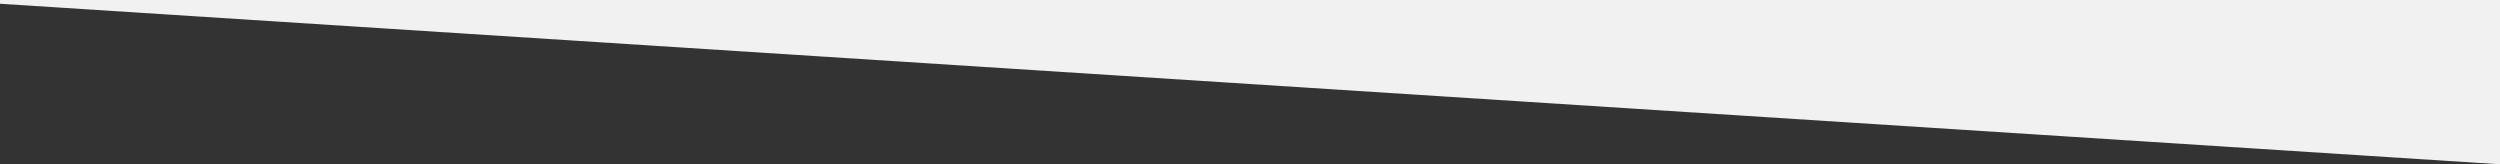 <?xml version="1.0" encoding="UTF-8"?> <svg xmlns="http://www.w3.org/2000/svg" width="1400" height="92" viewBox="0 0 1400 92" fill="none"><rect x="0" y="0" width="1400" height="92" fill="#333333" stroke="none"/> <g clip-path="url(#clip0_1615_5986)"> <path d="M0 -857H1400V92L0 2.107V-857Z" fill="#F1F1F1"></path> </g> <defs> <clipPath id="clip0_1615_5986"> <rect width="1400" height="92" fill="white"></rect> </clipPath> </defs> </svg> 